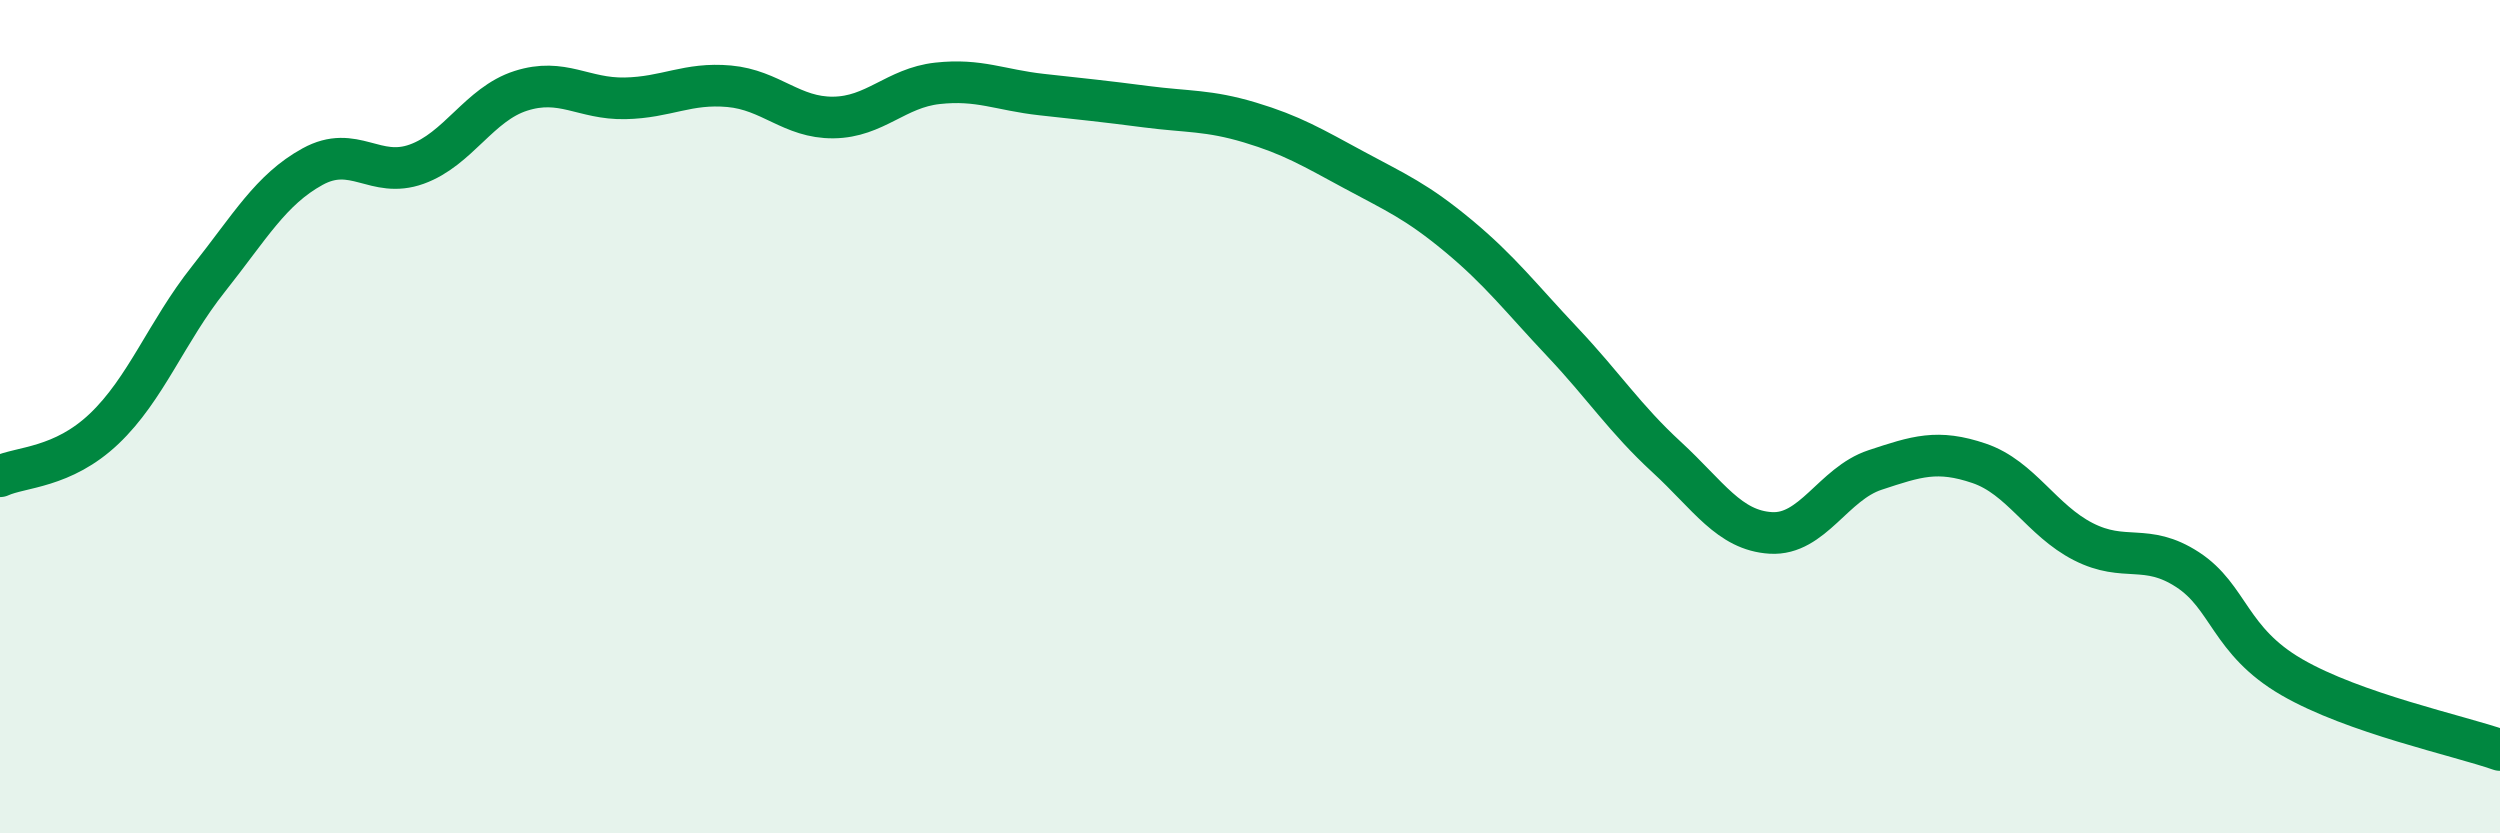 
    <svg width="60" height="20" viewBox="0 0 60 20" xmlns="http://www.w3.org/2000/svg">
      <path
        d="M 0,11.43 C 0.5,11.2 1.5,11.24 2.5,10.29 C 3.5,9.34 4,7.96 5,6.7 C 6,5.44 6.5,4.55 7.5,4 C 8.5,3.45 9,4.3 10,3.94 C 11,3.58 11.5,2.5 12.5,2.18 C 13.5,1.86 14,2.38 15,2.36 C 16,2.34 16.5,1.98 17.5,2.07 C 18.5,2.16 19,2.83 20,2.82 C 21,2.81 21.5,2.11 22.5,2 C 23.5,1.89 24,2.16 25,2.27 C 26,2.38 26.5,2.43 27.5,2.56 C 28.5,2.69 29,2.64 30,2.94 C 31,3.24 31.5,3.54 32.5,4.08 C 33.5,4.62 34,4.83 35,5.66 C 36,6.49 36.5,7.15 37.5,8.21 C 38.5,9.27 39,10.05 40,10.97 C 41,11.89 41.5,12.73 42.5,12.79 C 43.5,12.85 44,11.61 45,11.28 C 46,10.95 46.5,10.78 47.5,11.12 C 48.5,11.46 49,12.49 50,13 C 51,13.51 51.5,13.02 52.5,13.67 C 53.5,14.32 53.5,15.38 55,16.25 C 56.5,17.12 59,17.65 60,18L60 20L0 20Z"
        fill="#008740"
        opacity="0.1"
        stroke-linecap="round"
        stroke-linejoin="round"
      />
      <path
        d="M 0,11.43 C 0.5,11.2 1.5,11.24 2.5,10.29 C 3.5,9.34 4,7.96 5,6.7 C 6,5.44 6.5,4.55 7.5,4 C 8.5,3.45 9,4.3 10,3.94 C 11,3.58 11.5,2.5 12.5,2.18 C 13.5,1.86 14,2.38 15,2.36 C 16,2.34 16.5,1.98 17.5,2.07 C 18.5,2.16 19,2.83 20,2.82 C 21,2.81 21.5,2.11 22.5,2 C 23.5,1.89 24,2.16 25,2.27 C 26,2.38 26.5,2.43 27.5,2.56 C 28.5,2.69 29,2.64 30,2.94 C 31,3.24 31.5,3.54 32.5,4.08 C 33.5,4.62 34,4.83 35,5.66 C 36,6.49 36.5,7.15 37.5,8.21 C 38.5,9.27 39,10.05 40,10.97 C 41,11.89 41.5,12.73 42.5,12.79 C 43.5,12.85 44,11.61 45,11.28 C 46,10.95 46.5,10.78 47.5,11.12 C 48.5,11.46 49,12.49 50,13 C 51,13.51 51.5,13.02 52.5,13.67 C 53.5,14.32 53.5,15.38 55,16.25 C 56.5,17.12 59,17.65 60,18"
        stroke="#008740"
        stroke-width="1"
        fill="none"
        stroke-linecap="round"
        stroke-linejoin="round"
      />
    </svg>
  